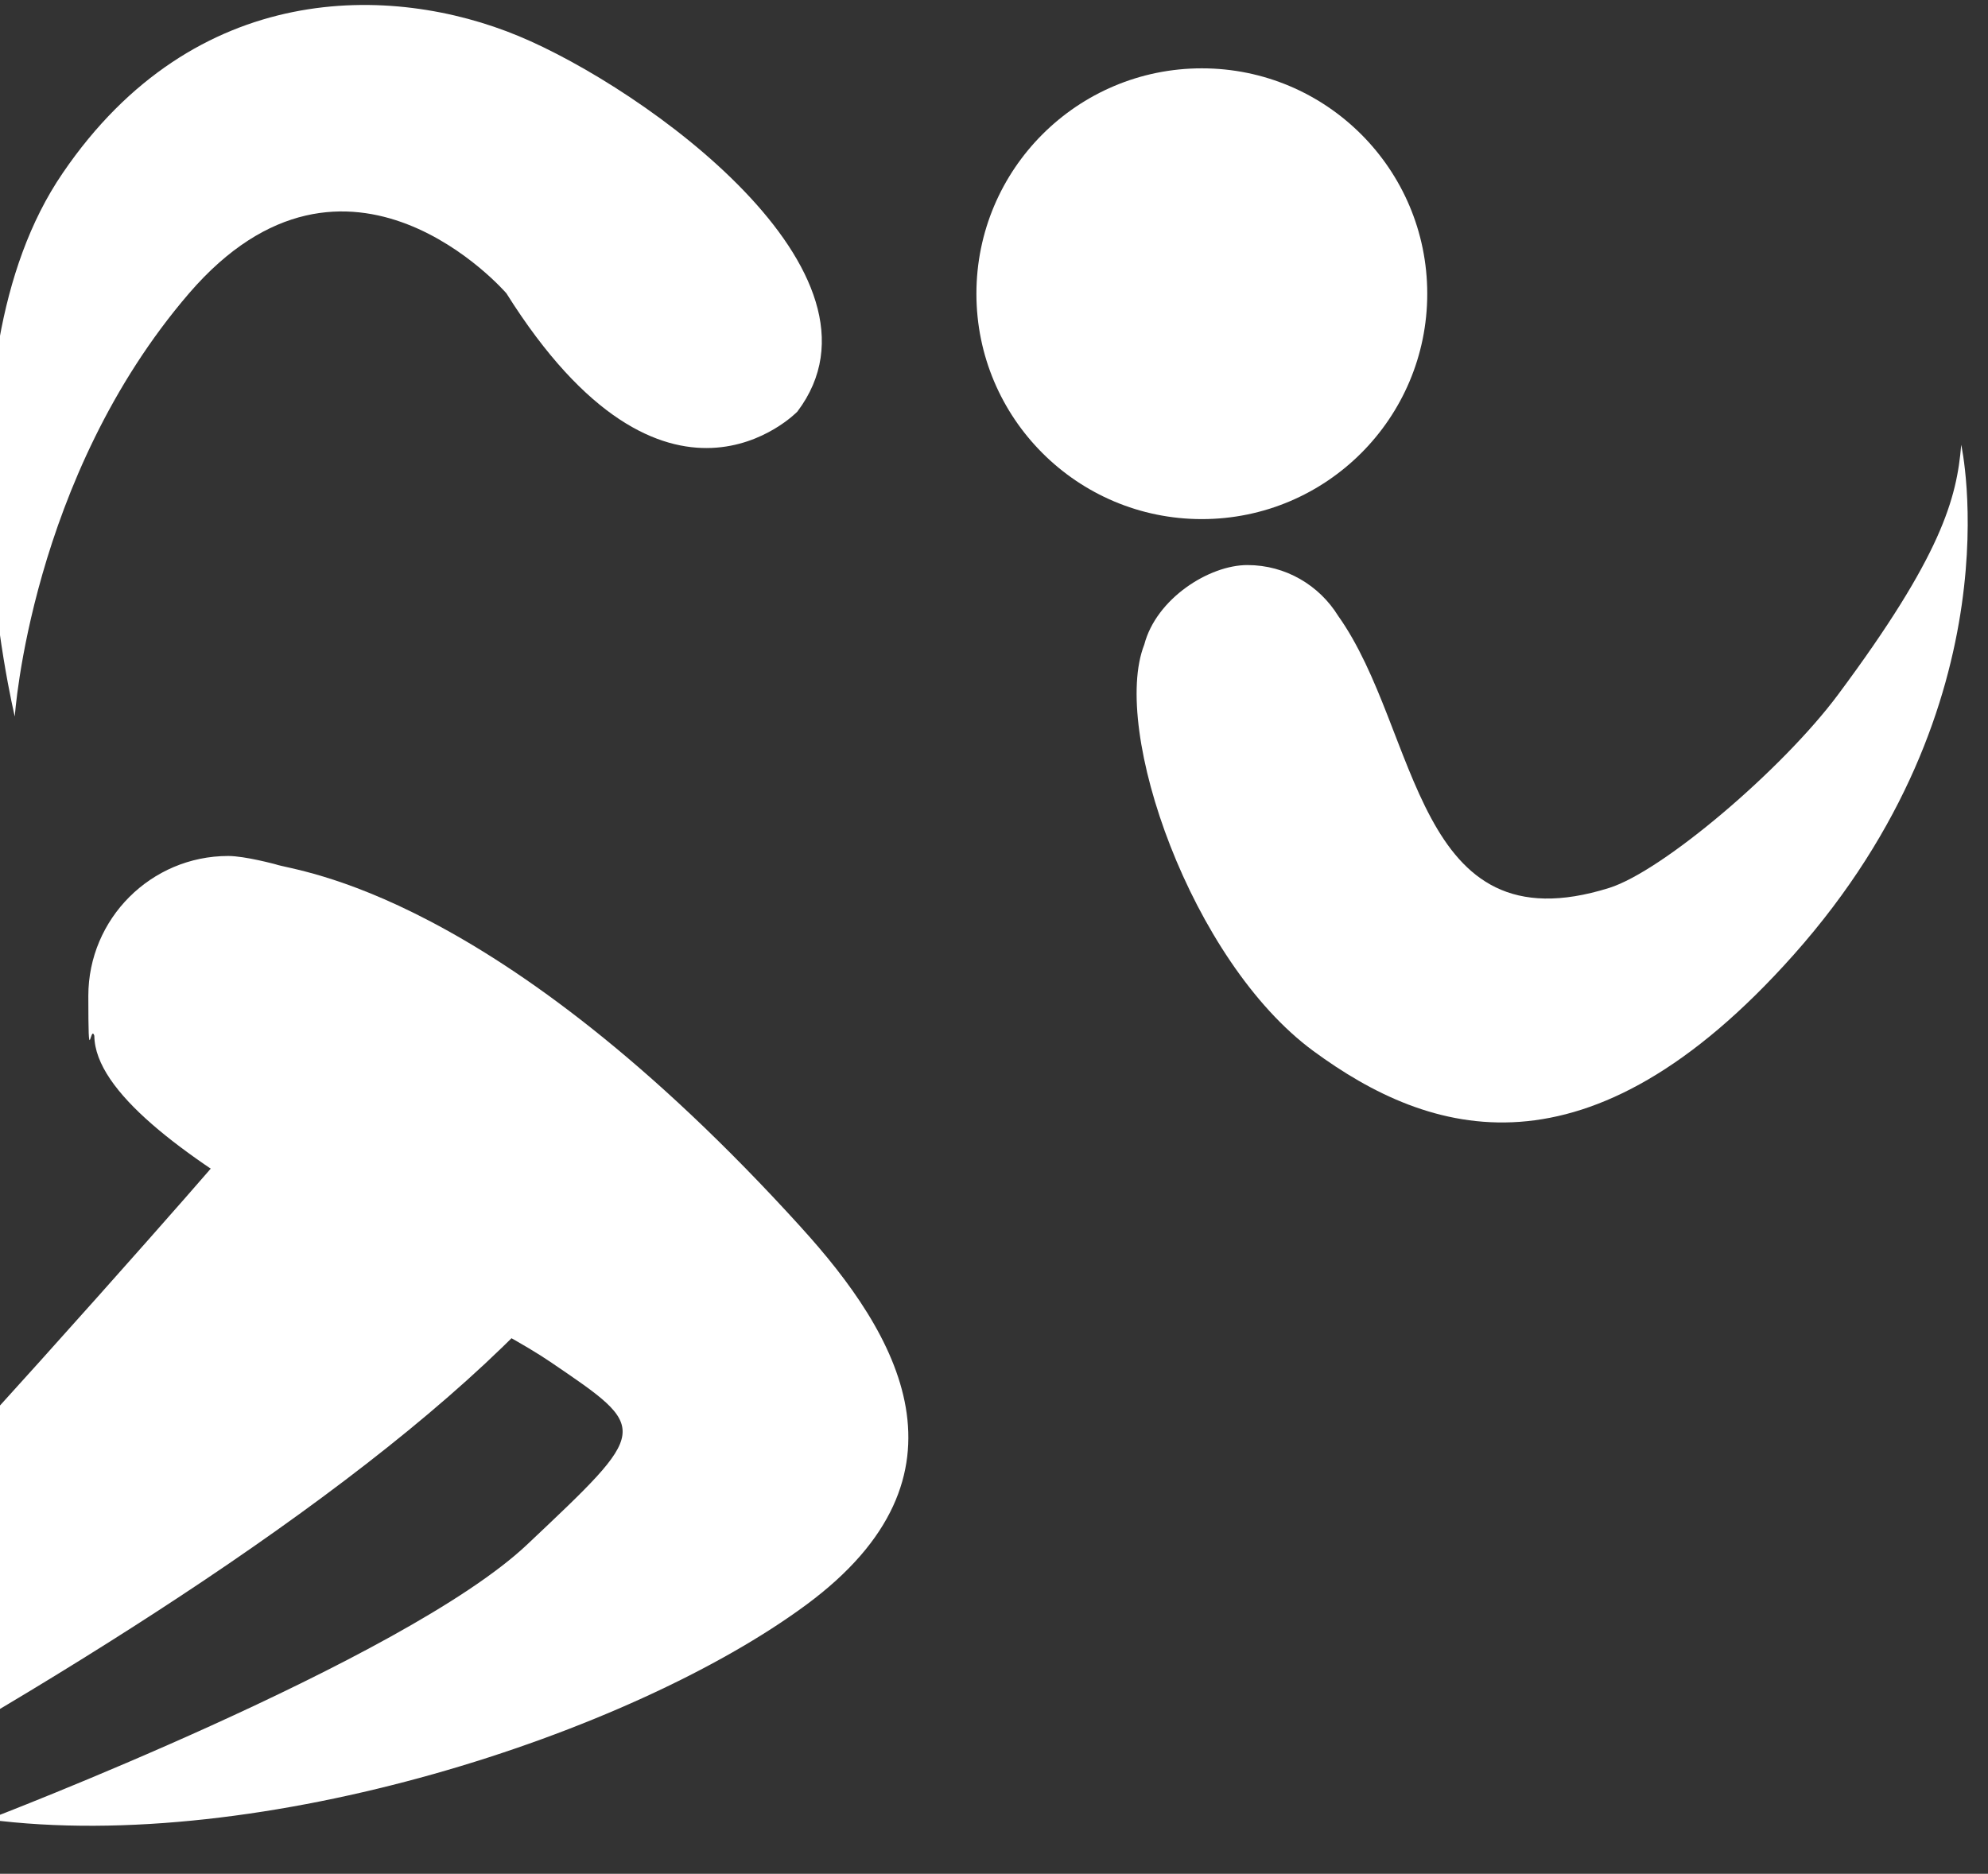 <svg xmlns="http://www.w3.org/2000/svg" xmlns:xlink="http://www.w3.org/1999/xlink" id="Capa_1" viewBox="0 0 497.4 468.9"><rect x="0" y="0" width="497.4" height="468.9" fill="#333333" stroke="none"/><defs><style>      .st0 {        fill: none;      }      .st1 {        fill-rule: evenodd;      }      .st1, .st2 {        fill: #fff;      }      .st3 {        clip-path: url(#clippath);      }    </style><clipPath id="clippath"><rect class="st0" y="-30.8" width="637.6" height="547.7"></rect></clipPath></defs><g class="st3"><g><path class="st1" d="M54.7,290.1c-1.6,2.4-185.4,211.9-218.8,223.8,0,0,223-101.5,301.9-189.3l-83.1-34.5Z"></path><path class="st1" d="M200.5,307.2c-76.9-84.8-126.5-89.1-131.5-90.9,0,0-7.7-2.1-11.9-2.1-19.3,0-35,15.7-35,35s.5,6.8,1.5,10c0,0,0,0,0,0,.3,27.9,89.1,64.6,114.1,81.6,25,17,25,16.6-5.8,45.7C101.2,415.5-3,455.3-3,455.3c68.2,8.9,160.8-21.3,204.7-53.7,43.9-32.4,23-67.8-1.3-94.5Z"></path><path class="st1" d="M3.7,179.3S-17.5,91.8,15.7,43.3C48.8-5.3,98.1-4.1,129.7,9c31.6,13.1,96,59.3,69.8,94,0,0-32.8,34.1-72.8-29.6,0,0-39.7-46.1-79.4,0C7.6,119.6,3.7,179.3,3.7,179.3Z"></path><circle class="st2" cx="300.7" cy="73.5" r="56.4"></circle><path class="st1" d="M490.7,111.3c-1.1,13.4-4.9,27.7-30.8,62.5-13.9,18.7-43.9,44.2-57.3,48.4-48.9,15.3-47.3-39.3-67.8-68.1h0s0,0,0,0c-4.7-7.6-13.1-12.7-22.7-12.7s-22.8,8.4-25.8,19.9c0,0,0,0,0,0-8.4,21.3,11.7,79.2,42.3,101.7,29.1,21.4,68.6,33.9,120.2-24.1,56.2-63.2,41.9-127.6,41.9-127.6Z"></path></g></g></svg>